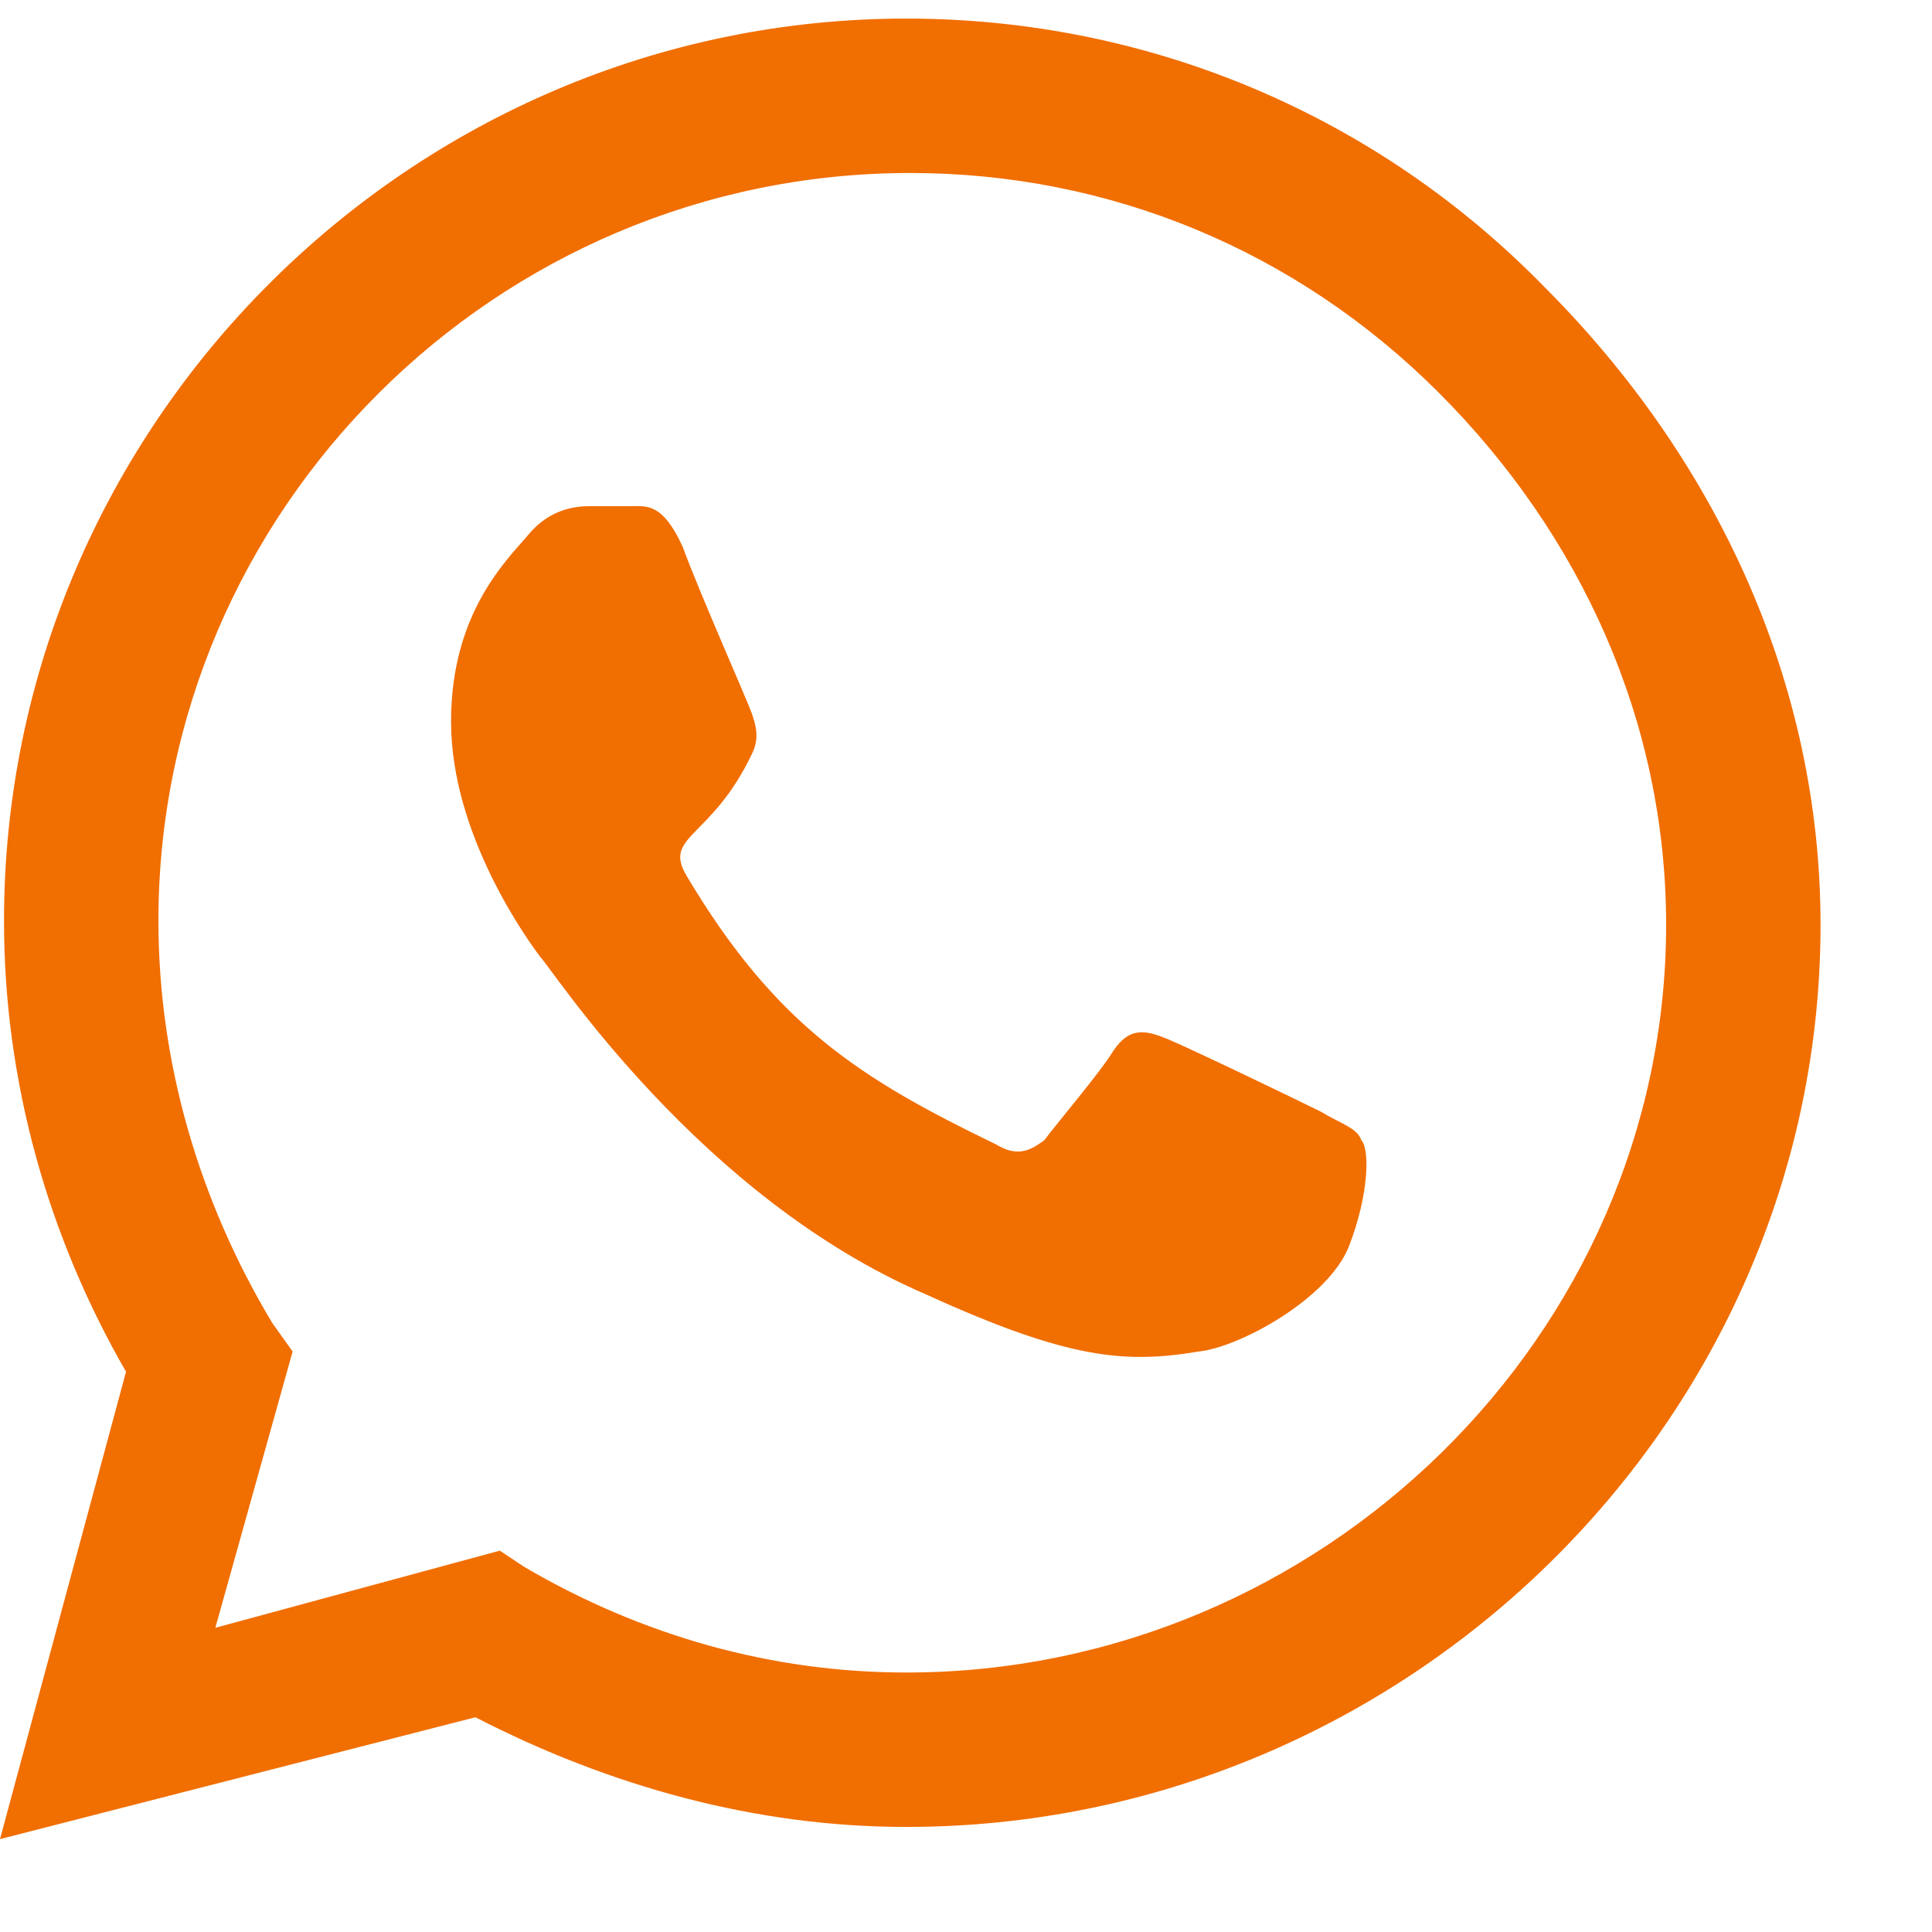<svg width="13" height="13" viewBox="0 0 13 13" fill="none" xmlns="http://www.w3.org/2000/svg">
<path d="M10.391 1.93C11.539 3.078 12.25 4.582 12.25 6.223C12.25 9.559 9.461 12.293 6.098 12.293C5.086 12.293 4.102 12.02 3.199 11.555L0 12.375L0.848 9.23C0.328 8.328 0.027 7.289 0.027 6.195C0.027 2.859 2.762 0.125 6.098 0.125C7.738 0.125 9.27 0.781 10.391 1.93ZM6.098 11.254C8.887 11.254 11.211 8.984 11.211 6.223C11.211 4.855 10.637 3.598 9.68 2.641C8.723 1.684 7.465 1.164 6.125 1.164C3.336 1.164 1.066 3.434 1.066 6.195C1.066 7.152 1.34 8.082 1.832 8.902L1.969 9.094L1.449 10.953L3.363 10.434L3.527 10.543C4.32 11.008 5.195 11.254 6.098 11.254ZM8.887 7.48C9.023 7.562 9.133 7.59 9.16 7.672C9.215 7.727 9.215 8.027 9.078 8.383C8.941 8.738 8.34 9.066 8.066 9.094C7.574 9.176 7.191 9.148 6.234 8.711C4.703 8.055 3.719 6.523 3.637 6.441C3.555 6.332 3.035 5.621 3.035 4.855C3.035 4.117 3.418 3.762 3.555 3.598C3.691 3.434 3.855 3.406 3.965 3.406C4.047 3.406 4.156 3.406 4.238 3.406C4.348 3.406 4.457 3.379 4.594 3.68C4.703 3.98 5.031 4.719 5.059 4.801C5.086 4.883 5.113 4.965 5.059 5.074C4.785 5.648 4.457 5.621 4.621 5.895C5.223 6.906 5.797 7.262 6.699 7.699C6.836 7.781 6.918 7.754 7.027 7.672C7.109 7.562 7.41 7.207 7.492 7.07C7.602 6.906 7.711 6.934 7.848 6.988C7.984 7.043 8.723 7.398 8.887 7.48Z" fill="#F16E00"/>
</svg>
